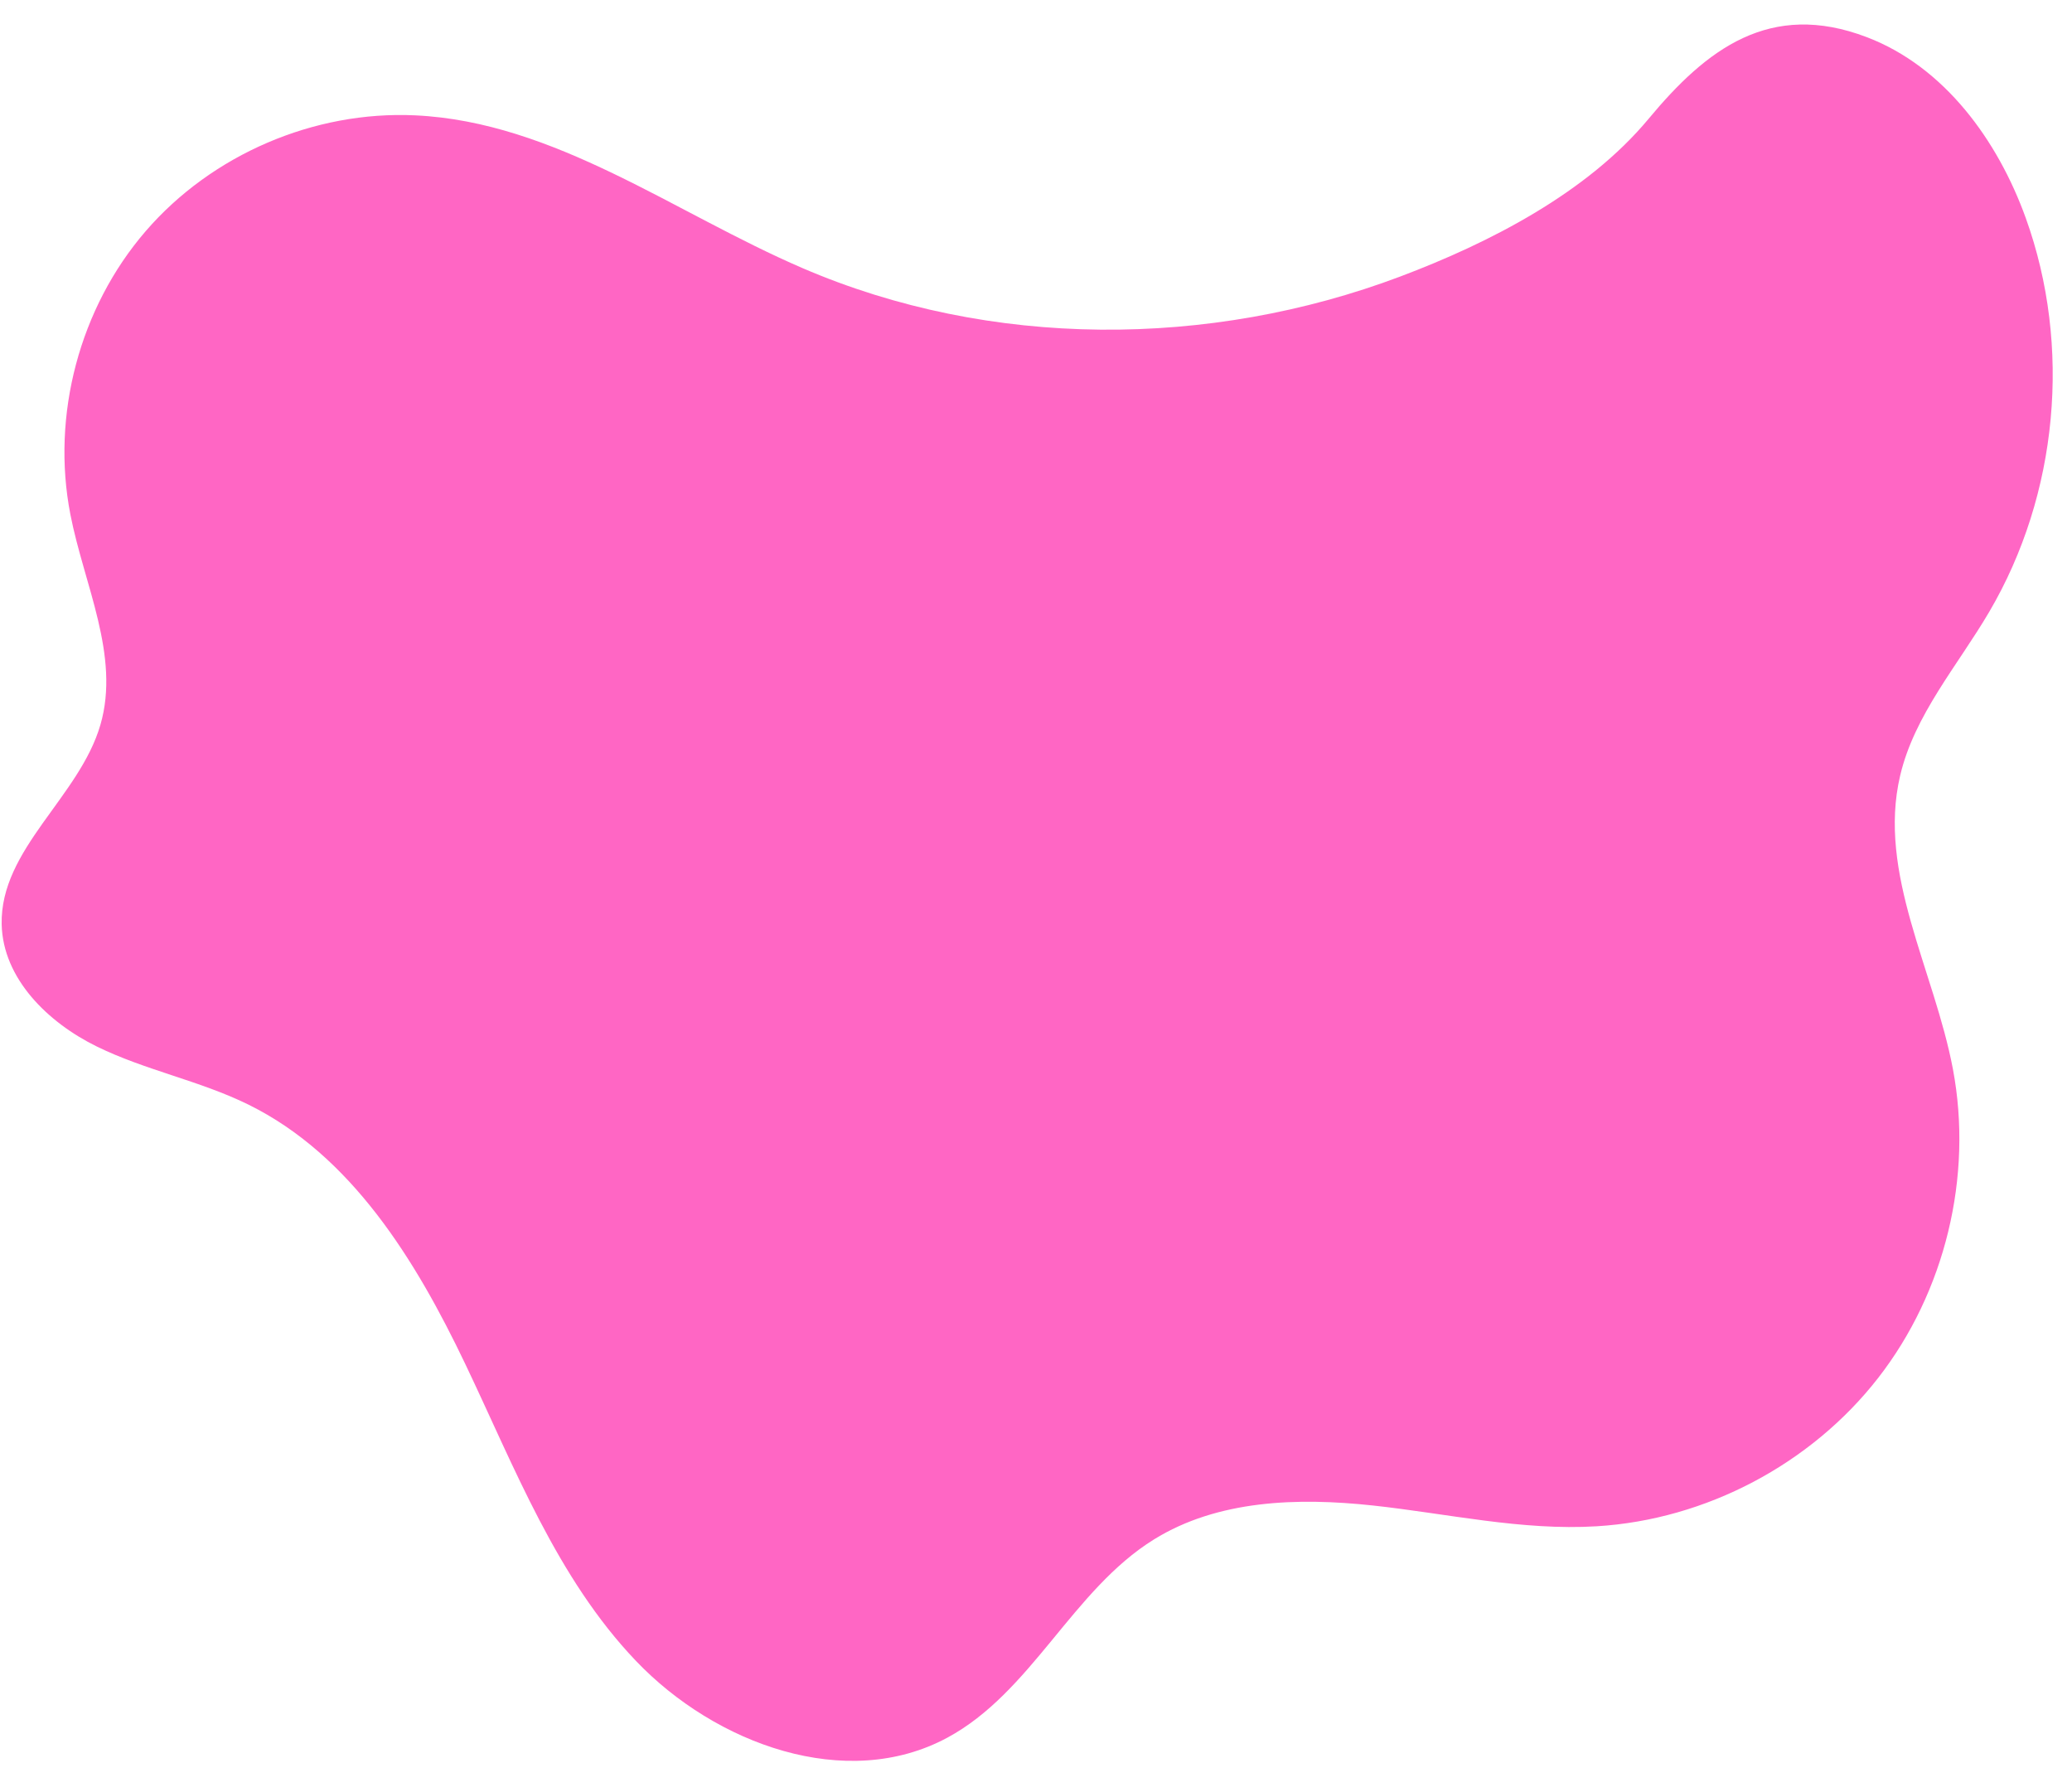 <?xml version="1.0" encoding="UTF-8" standalone="no"?><svg xmlns="http://www.w3.org/2000/svg" xmlns:xlink="http://www.w3.org/1999/xlink" fill="#000000" height="436.8" preserveAspectRatio="xMidYMid meet" version="1" viewBox="-0.4 32.4 505.1 436.8" width="505.1" zoomAndPan="magnify"><g id="change1_1"><path d="M 195.203 97.742 C 163.902 84.254 134.848 62.105 100.797 60.516 C 76.168 59.363 51.246 70.07 35.129 88.73 C 19.012 107.391 12.039 133.602 16.758 157.805 C 20.098 174.949 28.938 192.238 24.094 209.02 C 18.996 226.68 -0.406 239.355 0.008 257.73 C 0.305 270.945 11.285 281.645 23.152 287.469 C 35.016 293.297 48.289 295.809 60.148 301.648 C 85.262 314.02 100.938 339.574 113 364.836 C 125.062 390.102 135.32 417.047 154.66 437.289 C 173.996 457.531 205.867 469.254 230.516 455.98 C 251.121 444.887 261 420 280.887 407.656 C 296.461 397.992 315.984 397.402 334.207 399.367 C 352.43 401.332 370.574 405.555 388.867 404.438 C 415.434 402.816 441.055 389.316 457.414 368.324 C 473.77 347.328 480.598 319.188 475.676 293.027 C 471.141 268.941 457.203 245.332 462.805 221.473 C 466.285 206.648 476.812 194.676 484.523 181.543 C 501.328 152.926 504.684 116.77 493.43 85.547 C 486.586 66.559 473.551 48.656 454.688 41.461 C 431.023 32.434 415.531 44.457 401.52 61.32 C 386.484 79.422 362.672 91.621 340.883 99.828 C 294.391 117.336 241.035 117.488 195.203 97.742" fill="#ff66c4"/></g></svg>